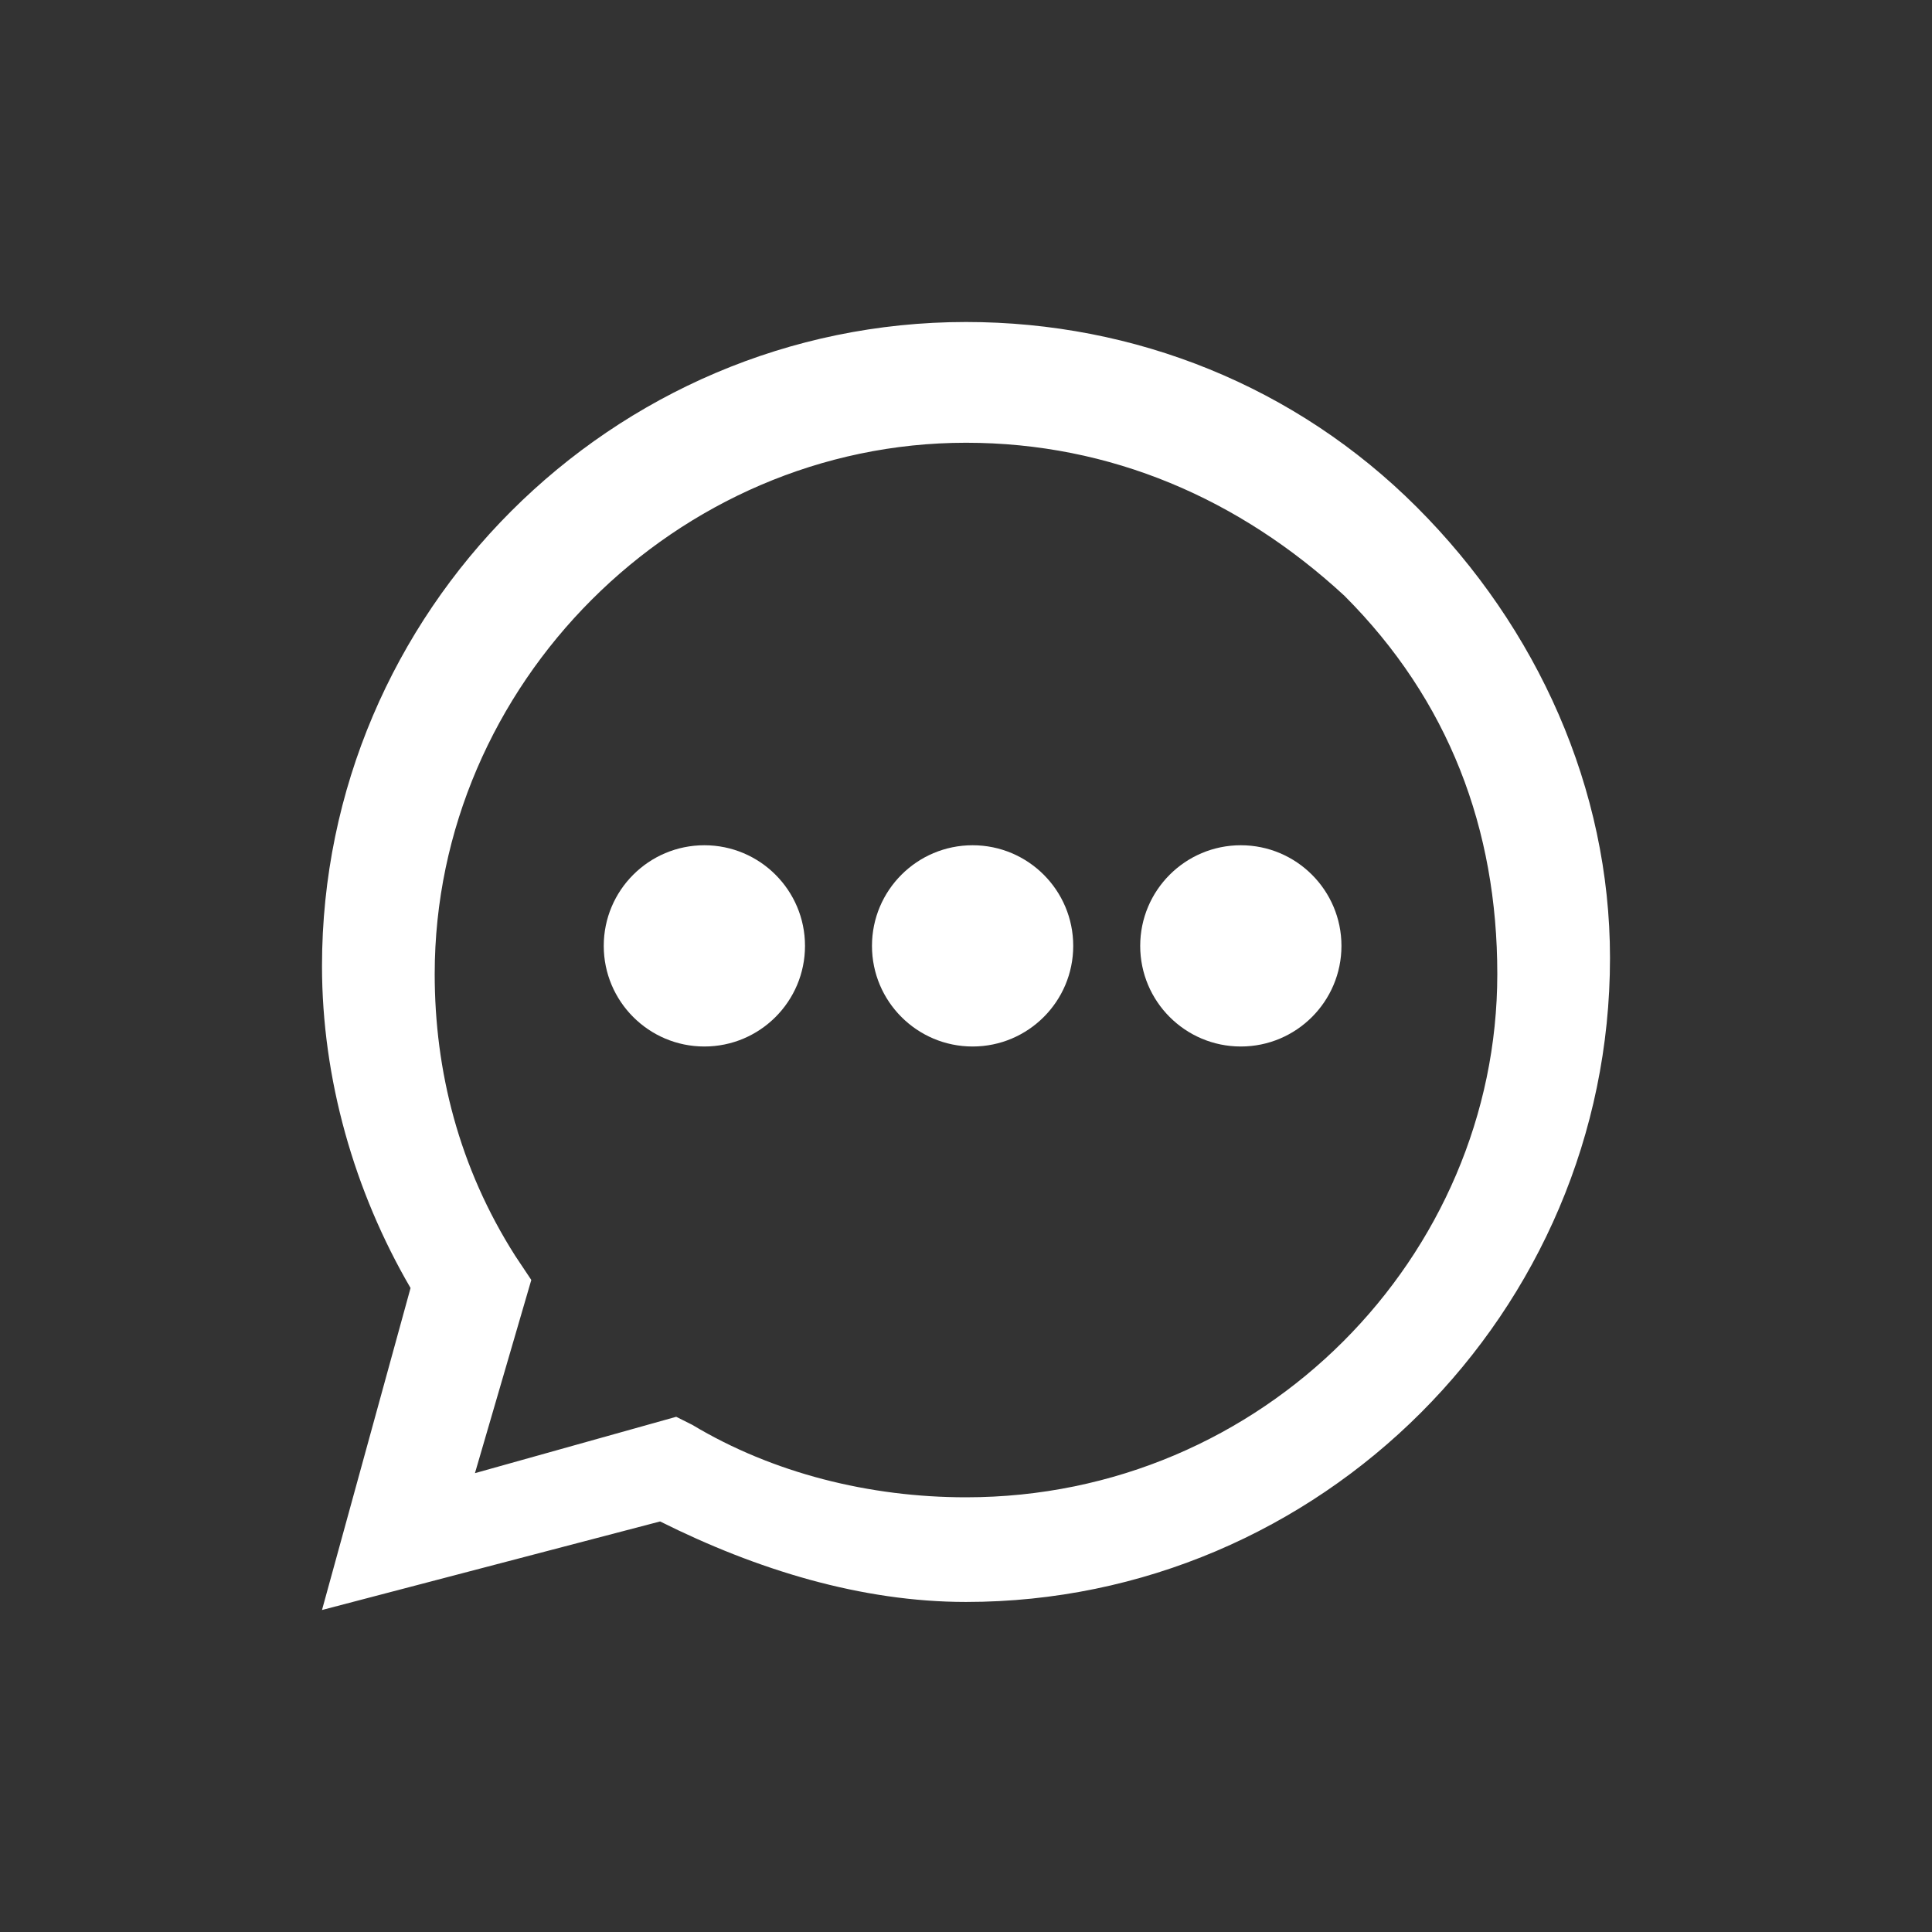 <svg width="24" height="24" viewBox="0 0 24 24" fill="none" xmlns="http://www.w3.org/2000/svg">
<rect x="0" y="0" width="24" height="24" fill="#333333" stroke="none"/>
<path fill-rule="evenodd" clip-rule="evenodd" d="M17.6 6.3C16.1 4.8 14.1 4 12 4C7.6 4 4 7.6 4 12C4 13.4 4.4 14.8 5.1 16L4 20L8.2 18.9C9.4 19.5 10.7 19.9 12 19.9C16.4 19.9 20 16.3 20 11.9C20 9.8 19.1 7.8 17.6 6.3ZM12 18.6C10.8 18.6 9.6 18.3 8.6 17.7L8.4 17.6L5.9 18.3L6.6 15.9L6.4 15.6C5.7 14.5 5.4 13.3 5.4 12.1C5.4 8.5 8.4 5.5 12 5.5C13.8 5.5 15.4 6.2 16.7 7.4C18 8.7 18.6 10.3 18.6 12.1C18.6 15.6 15.7 18.6 12 18.6Z" fill="white" style="fill:white;fill-opacity:1;"/>
<path d="M10 11.75C10 12.44 9.44 13 8.75 13C8.06 13 7.5 12.44 7.5 11.75C7.5 11.06 8.06 10.5 8.75 10.5C9.44 10.5 10 11.06 10 11.75Z" fill="white" style="fill:white;fill-opacity:1;"/>
<path d="M13.332 11.75C13.332 12.44 12.772 13 12.082 13C11.392 13 10.832 12.44 10.832 11.75C10.832 11.06 11.392 10.5 12.082 10.5C12.772 10.5 13.332 11.06 13.332 11.75Z" fill="white" style="fill:white;fill-opacity:1;"/>
<path d="M16.664 11.75C16.664 12.44 16.104 13 15.414 13C14.724 13 14.164 12.44 14.164 11.75C14.164 11.06 14.724 10.5 15.414 10.5C16.104 10.5 16.664 11.06 16.664 11.75Z" fill="white" style="fill:white;fill-opacity:1;"/>
</svg>
